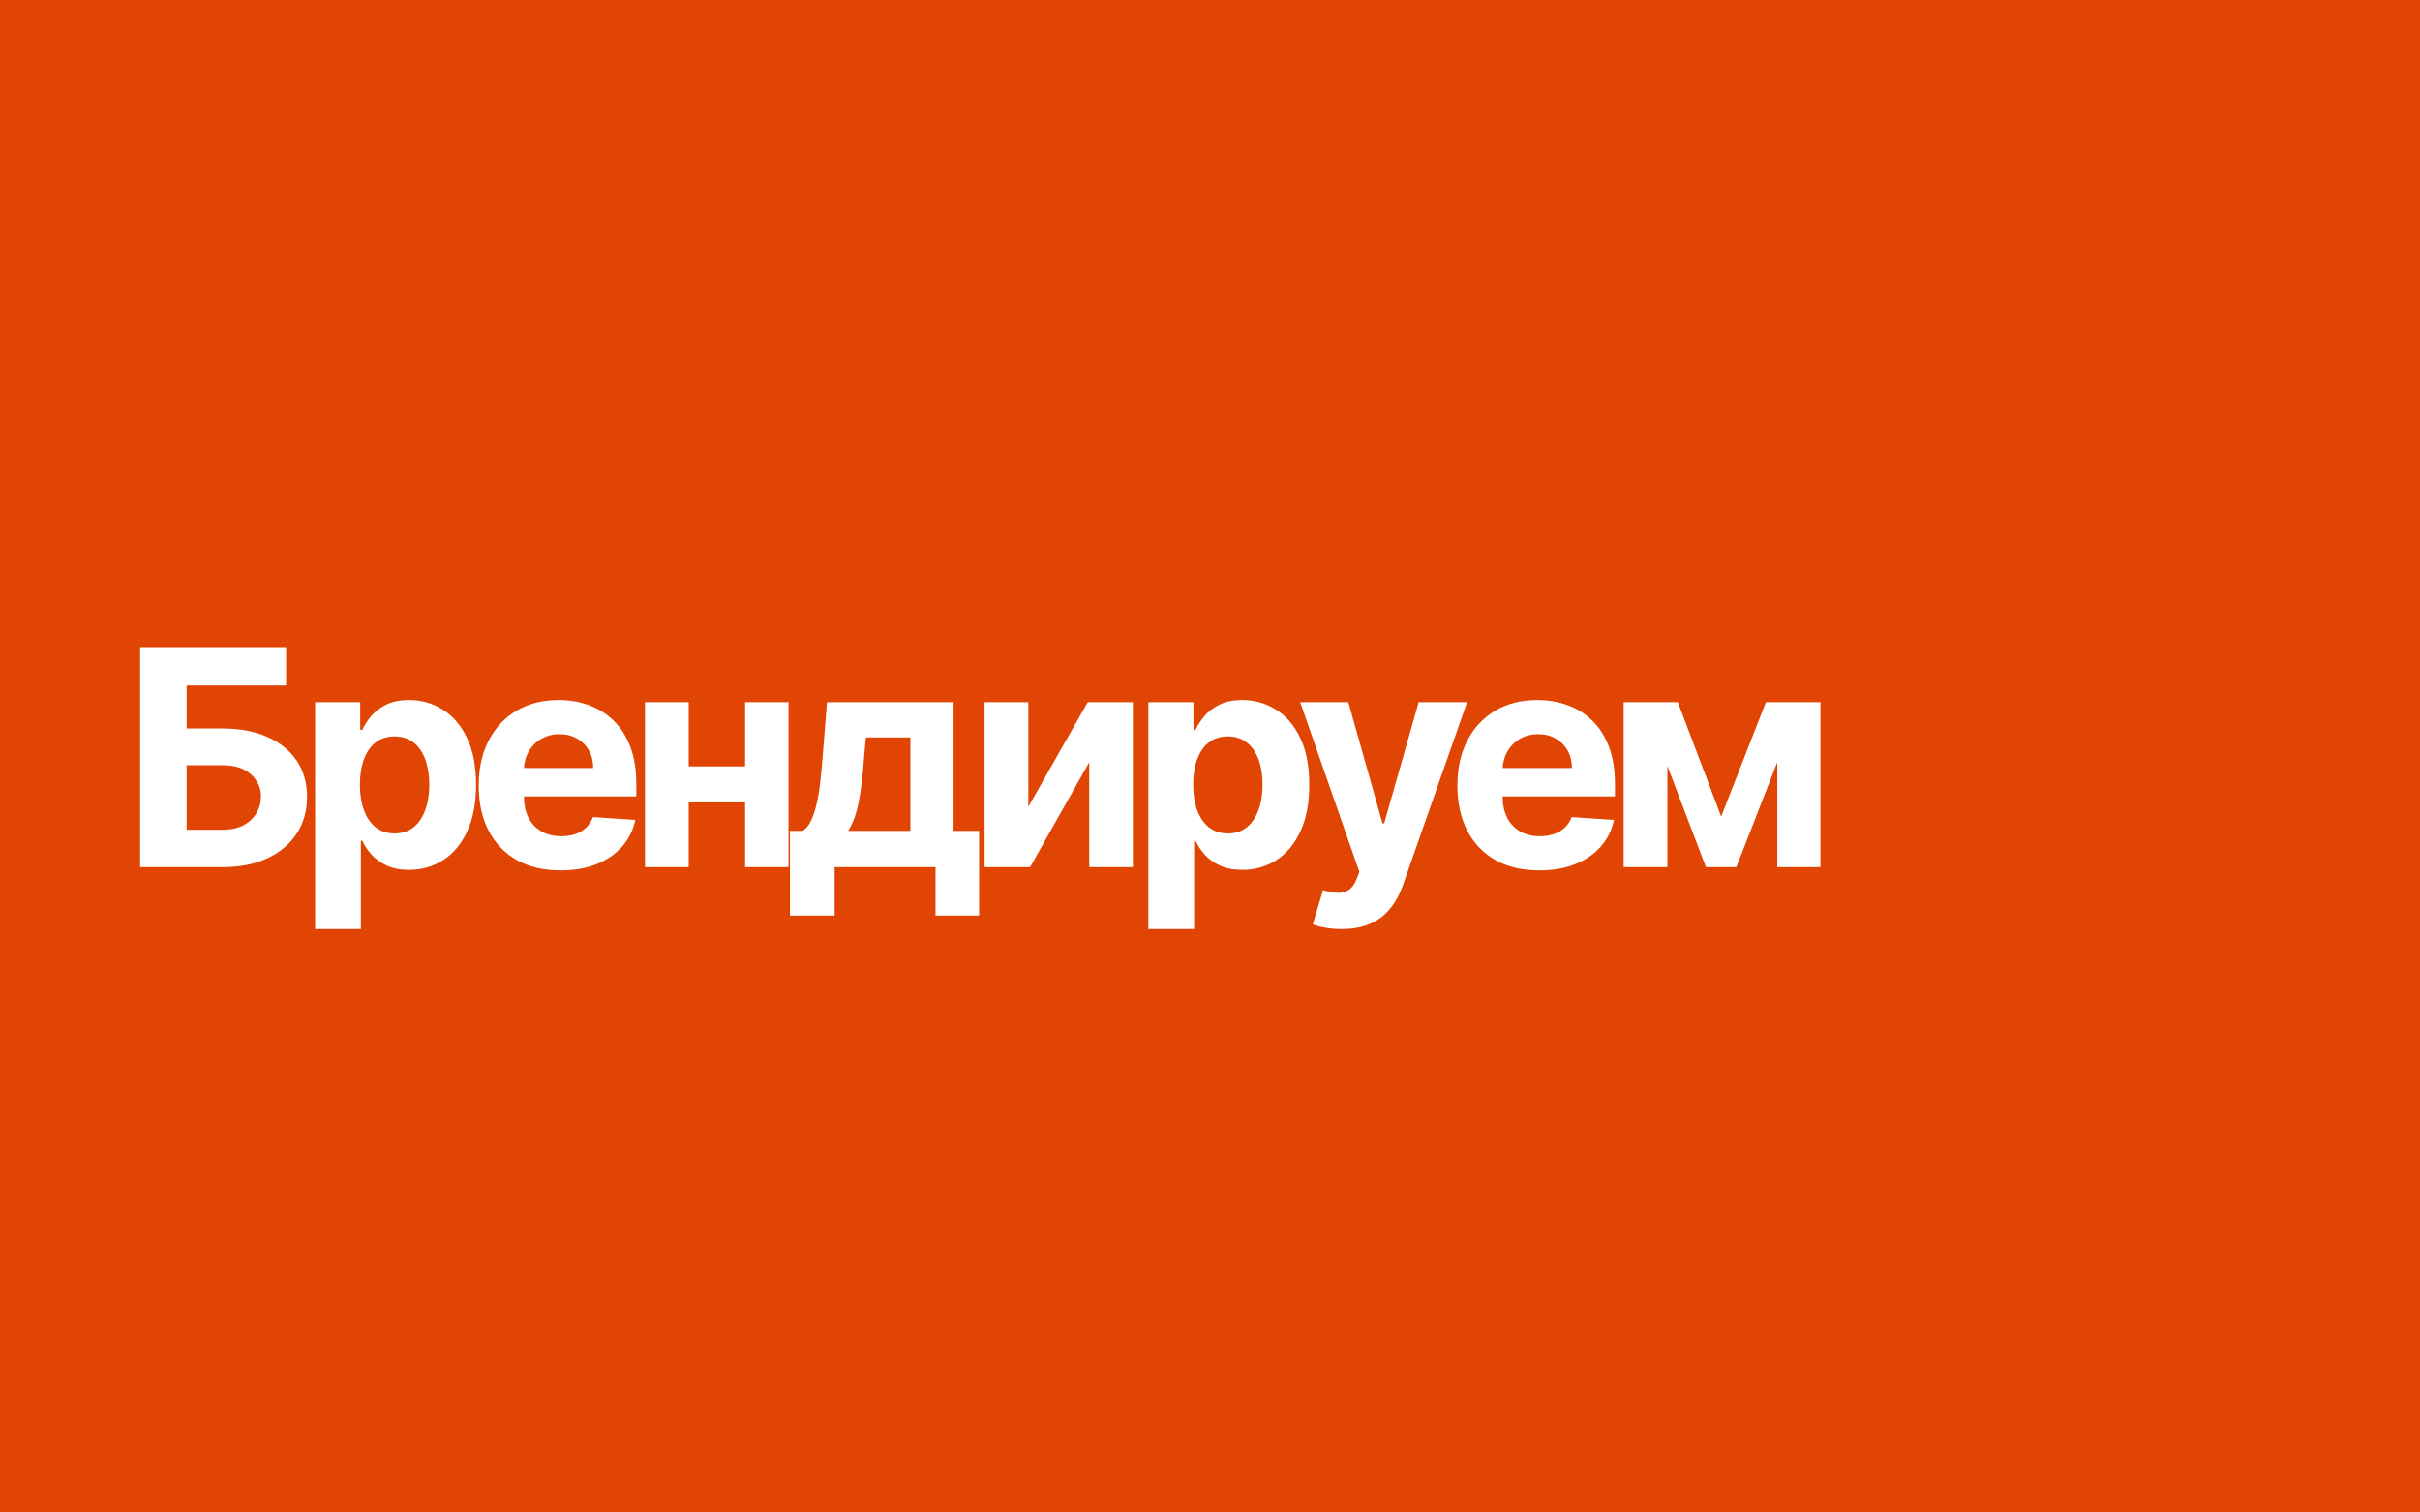 <?xml version="1.0" encoding="UTF-8"?> <svg xmlns="http://www.w3.org/2000/svg" width="1200" height="750" viewBox="0 0 1200 750" fill="none"> <path fill-rule="evenodd" clip-rule="evenodd" d="M1200 0H0V750H1200V0ZM69.481 320.909V430H110.284C118.913 430 126.353 428.526 132.603 425.579C138.889 422.631 143.735 418.547 147.145 413.328C150.554 408.072 152.259 402.017 152.259 395.164C152.259 388.274 150.554 382.291 147.145 377.212C143.735 372.134 138.889 368.21 132.603 365.44C126.353 362.635 118.913 361.232 110.284 361.232H92.546V339.925H141.871V320.909H69.481ZM110.284 411.463H92.546V379.45H110.284C116.463 379.45 121.187 380.959 124.453 383.977C127.756 386.96 129.407 390.618 129.407 394.95C129.407 397.933 128.661 400.686 127.17 403.207C125.714 405.692 123.565 407.699 120.725 409.226C117.884 410.717 114.403 411.463 110.284 411.463ZM156.261 348.182V460.682H178.952V416.896H179.645C180.675 419.169 182.166 421.424 184.119 423.661C186.072 425.863 188.576 427.692 191.63 429.148C194.72 430.604 198.466 431.332 202.869 431.332C209.084 431.332 214.694 429.734 219.701 426.538C224.744 423.306 228.722 418.565 231.634 412.315C234.581 406.03 236.055 398.324 236.055 389.197C236.055 379.822 234.545 372.028 231.526 365.813C228.509 359.563 224.478 354.894 219.436 351.804C214.393 348.679 208.889 347.117 202.923 347.117C198.342 347.117 194.506 347.898 191.417 349.46C188.362 350.987 185.877 352.905 183.959 355.213C182.077 357.486 180.639 359.723 179.645 361.925H178.633V348.182H156.261ZM180.497 401.822C179.147 398.2 178.473 393.956 178.473 389.091C178.473 384.226 179.147 380 180.497 376.414C181.847 372.827 183.782 370.057 186.303 368.104C188.86 366.15 191.985 365.174 195.678 365.174C199.407 365.174 202.55 366.186 205.106 368.21C207.663 370.234 209.599 373.04 210.912 376.626C212.227 380.213 212.884 384.368 212.884 389.091C212.884 393.85 212.209 398.058 210.859 401.715C209.545 405.337 207.61 408.178 205.053 410.238C202.496 412.262 199.371 413.274 195.678 413.274C192.021 413.274 188.913 412.28 186.356 410.291C183.8 408.267 181.847 405.444 180.497 401.822ZM256.236 426.484C262.309 429.894 269.553 431.598 277.97 431.598C284.717 431.598 290.665 430.568 295.813 428.508C300.998 426.414 305.225 423.501 308.491 419.773C311.794 416.008 313.978 411.605 315.043 406.562L294.056 405.178C293.274 407.237 292.139 408.977 290.646 410.398C289.155 411.818 287.362 412.883 285.267 413.594C284.111 413.986 282.891 414.27 281.605 414.445C280.561 414.588 279.473 414.659 278.342 414.659C274.542 414.659 271.258 413.86 268.487 412.262C265.718 410.664 263.569 408.391 262.042 405.444C260.551 402.497 259.806 398.999 259.806 394.95V394.897H315.522V388.665C315.522 381.705 314.546 375.632 312.593 370.447C310.64 365.227 307.905 360.895 304.39 357.45C300.909 354.006 296.826 351.431 292.139 349.727C287.486 347.986 282.462 347.117 277.063 347.117C269.038 347.117 262.042 348.892 256.076 352.443C250.146 355.994 245.548 360.948 242.28 367.305C239.014 373.661 237.38 381.047 237.38 389.464C237.38 398.093 239.014 405.568 242.28 411.889C245.548 418.175 250.199 423.04 256.236 426.484ZM259.827 380.834C259.964 377.896 260.72 375.215 262.096 372.791C263.587 370.128 265.646 368.015 268.274 366.453C270.938 364.854 273.992 364.055 277.437 364.055C280.739 364.055 283.634 364.783 286.119 366.239C288.641 367.66 290.611 369.631 292.032 372.152C293.452 374.673 294.162 377.567 294.162 380.834H259.827ZM369.476 397.88H341.511V430H319.831V348.182H341.511V380.036H369.476V348.182H390.995V430H369.476V397.88ZM391.708 411.996V453.97H413.867V430H463.885V453.97H485.512V411.996H472.834V348.182H410.085L407.955 374.922C407.635 378.935 407.263 382.912 406.836 386.854C406.445 390.76 405.877 394.4 405.132 397.773C404.421 401.147 403.498 404.077 402.361 406.562C401.261 409.048 399.805 410.859 397.994 411.996H391.708ZM451.421 411.996H420.579C422.994 408.196 424.77 403.26 425.905 397.188C427.042 391.08 427.912 383.658 428.516 374.922L429.368 365.653H451.421V411.996ZM539.371 348.182L509.915 400.064V348.182H488.235V430H510.767L540.117 377.958V430H561.743V348.182H539.371ZM569.435 348.182V460.682H592.126V416.896H592.818C593.849 419.169 595.34 421.424 597.293 423.661C599.246 425.863 601.75 427.692 604.804 429.148C607.894 430.604 611.64 431.332 616.043 431.332C622.258 431.332 627.868 429.734 632.875 426.538C637.918 423.306 641.896 418.565 644.808 412.315C647.755 406.03 649.229 398.324 649.229 389.197C649.229 379.822 647.719 372.028 644.7 365.813C641.683 359.563 637.651 354.894 632.609 351.804C627.566 348.679 622.062 347.117 616.097 347.117C611.516 347.117 607.68 347.898 604.591 349.46C601.536 350.987 599.051 352.905 597.133 355.213C595.251 357.486 593.812 359.723 592.818 361.925H591.807V348.182H569.435ZM593.671 401.822C592.321 398.2 591.646 393.956 591.646 389.091C591.646 384.226 592.321 380 593.671 376.414C595.021 372.827 596.956 370.057 599.477 368.104C602.034 366.15 605.159 365.174 608.852 365.174C612.581 365.174 615.724 366.186 618.28 368.21C620.837 370.234 622.772 373.04 624.086 376.626C625.4 380.213 626.058 384.368 626.058 389.091C626.058 393.85 625.383 398.058 624.033 401.715C622.719 405.337 620.784 408.178 618.227 410.238C615.67 412.262 612.545 413.274 608.852 413.274C605.194 413.274 602.087 412.28 599.53 410.291C596.974 408.267 595.021 405.444 593.671 401.822ZM657.132 459.989C659.653 460.451 662.353 460.682 665.229 460.682C670.84 460.682 675.634 459.776 679.61 457.965C683.588 456.189 686.873 453.65 689.465 450.348C692.093 447.081 694.171 443.246 695.697 438.842L727.498 348.182H703.475L686.376 408.267H685.523L668.585 348.182H644.721L674.071 432.344L672.739 435.806C671.745 438.363 670.449 440.174 668.851 441.239C667.288 442.305 665.424 442.802 663.258 442.731C661.127 442.66 658.73 442.216 656.066 441.399L650.953 458.338C652.587 459.013 654.646 459.563 657.132 459.989ZM741.527 426.484C747.6 429.894 754.844 431.598 763.261 431.598C770.008 431.598 775.956 430.568 781.104 428.508C786.289 426.414 790.516 423.501 793.782 419.773C797.085 416.008 799.269 411.605 800.334 406.562L779.347 405.178C778.565 407.237 777.43 408.977 775.938 410.398C774.446 411.818 772.653 412.883 770.558 413.594C769.269 414.031 767.899 414.333 766.449 414.501C765.542 414.606 764.604 414.659 763.633 414.659C759.833 414.659 756.549 413.86 753.778 412.262C751.009 410.664 748.86 408.391 747.333 405.444C745.842 402.497 745.097 398.999 745.097 394.95V394.897H800.813V388.665C800.813 381.705 799.837 375.632 797.884 370.447C795.931 365.227 793.196 360.895 789.681 357.45C786.2 354.006 782.117 351.431 777.43 349.727C772.777 347.986 767.753 347.117 762.354 347.117C754.329 347.117 747.333 348.892 741.367 352.443C735.438 355.994 730.839 360.948 727.571 367.305C724.305 373.661 722.671 381.047 722.671 389.464C722.671 398.093 724.305 405.568 727.571 411.889C730.839 418.175 735.49 423.04 741.527 426.484ZM745.118 380.834C745.255 377.896 746.011 375.215 747.387 372.791C748.878 370.128 750.938 368.015 753.565 366.453C756.229 364.854 759.283 364.055 762.728 364.055C766.03 364.055 768.925 364.783 771.41 366.239C773.932 367.66 775.902 369.631 777.323 372.152C778.743 374.673 779.453 377.567 779.453 380.834H745.118ZM875.647 348.182L853.488 404.911L831.969 348.182H826.802H814.763H805.122V430H826.802V379.791L845.925 430H860.999L881.294 377.958V430H902.707V348.182H892.906H881.294H875.647Z" fill="#E14504"></path> </svg> 